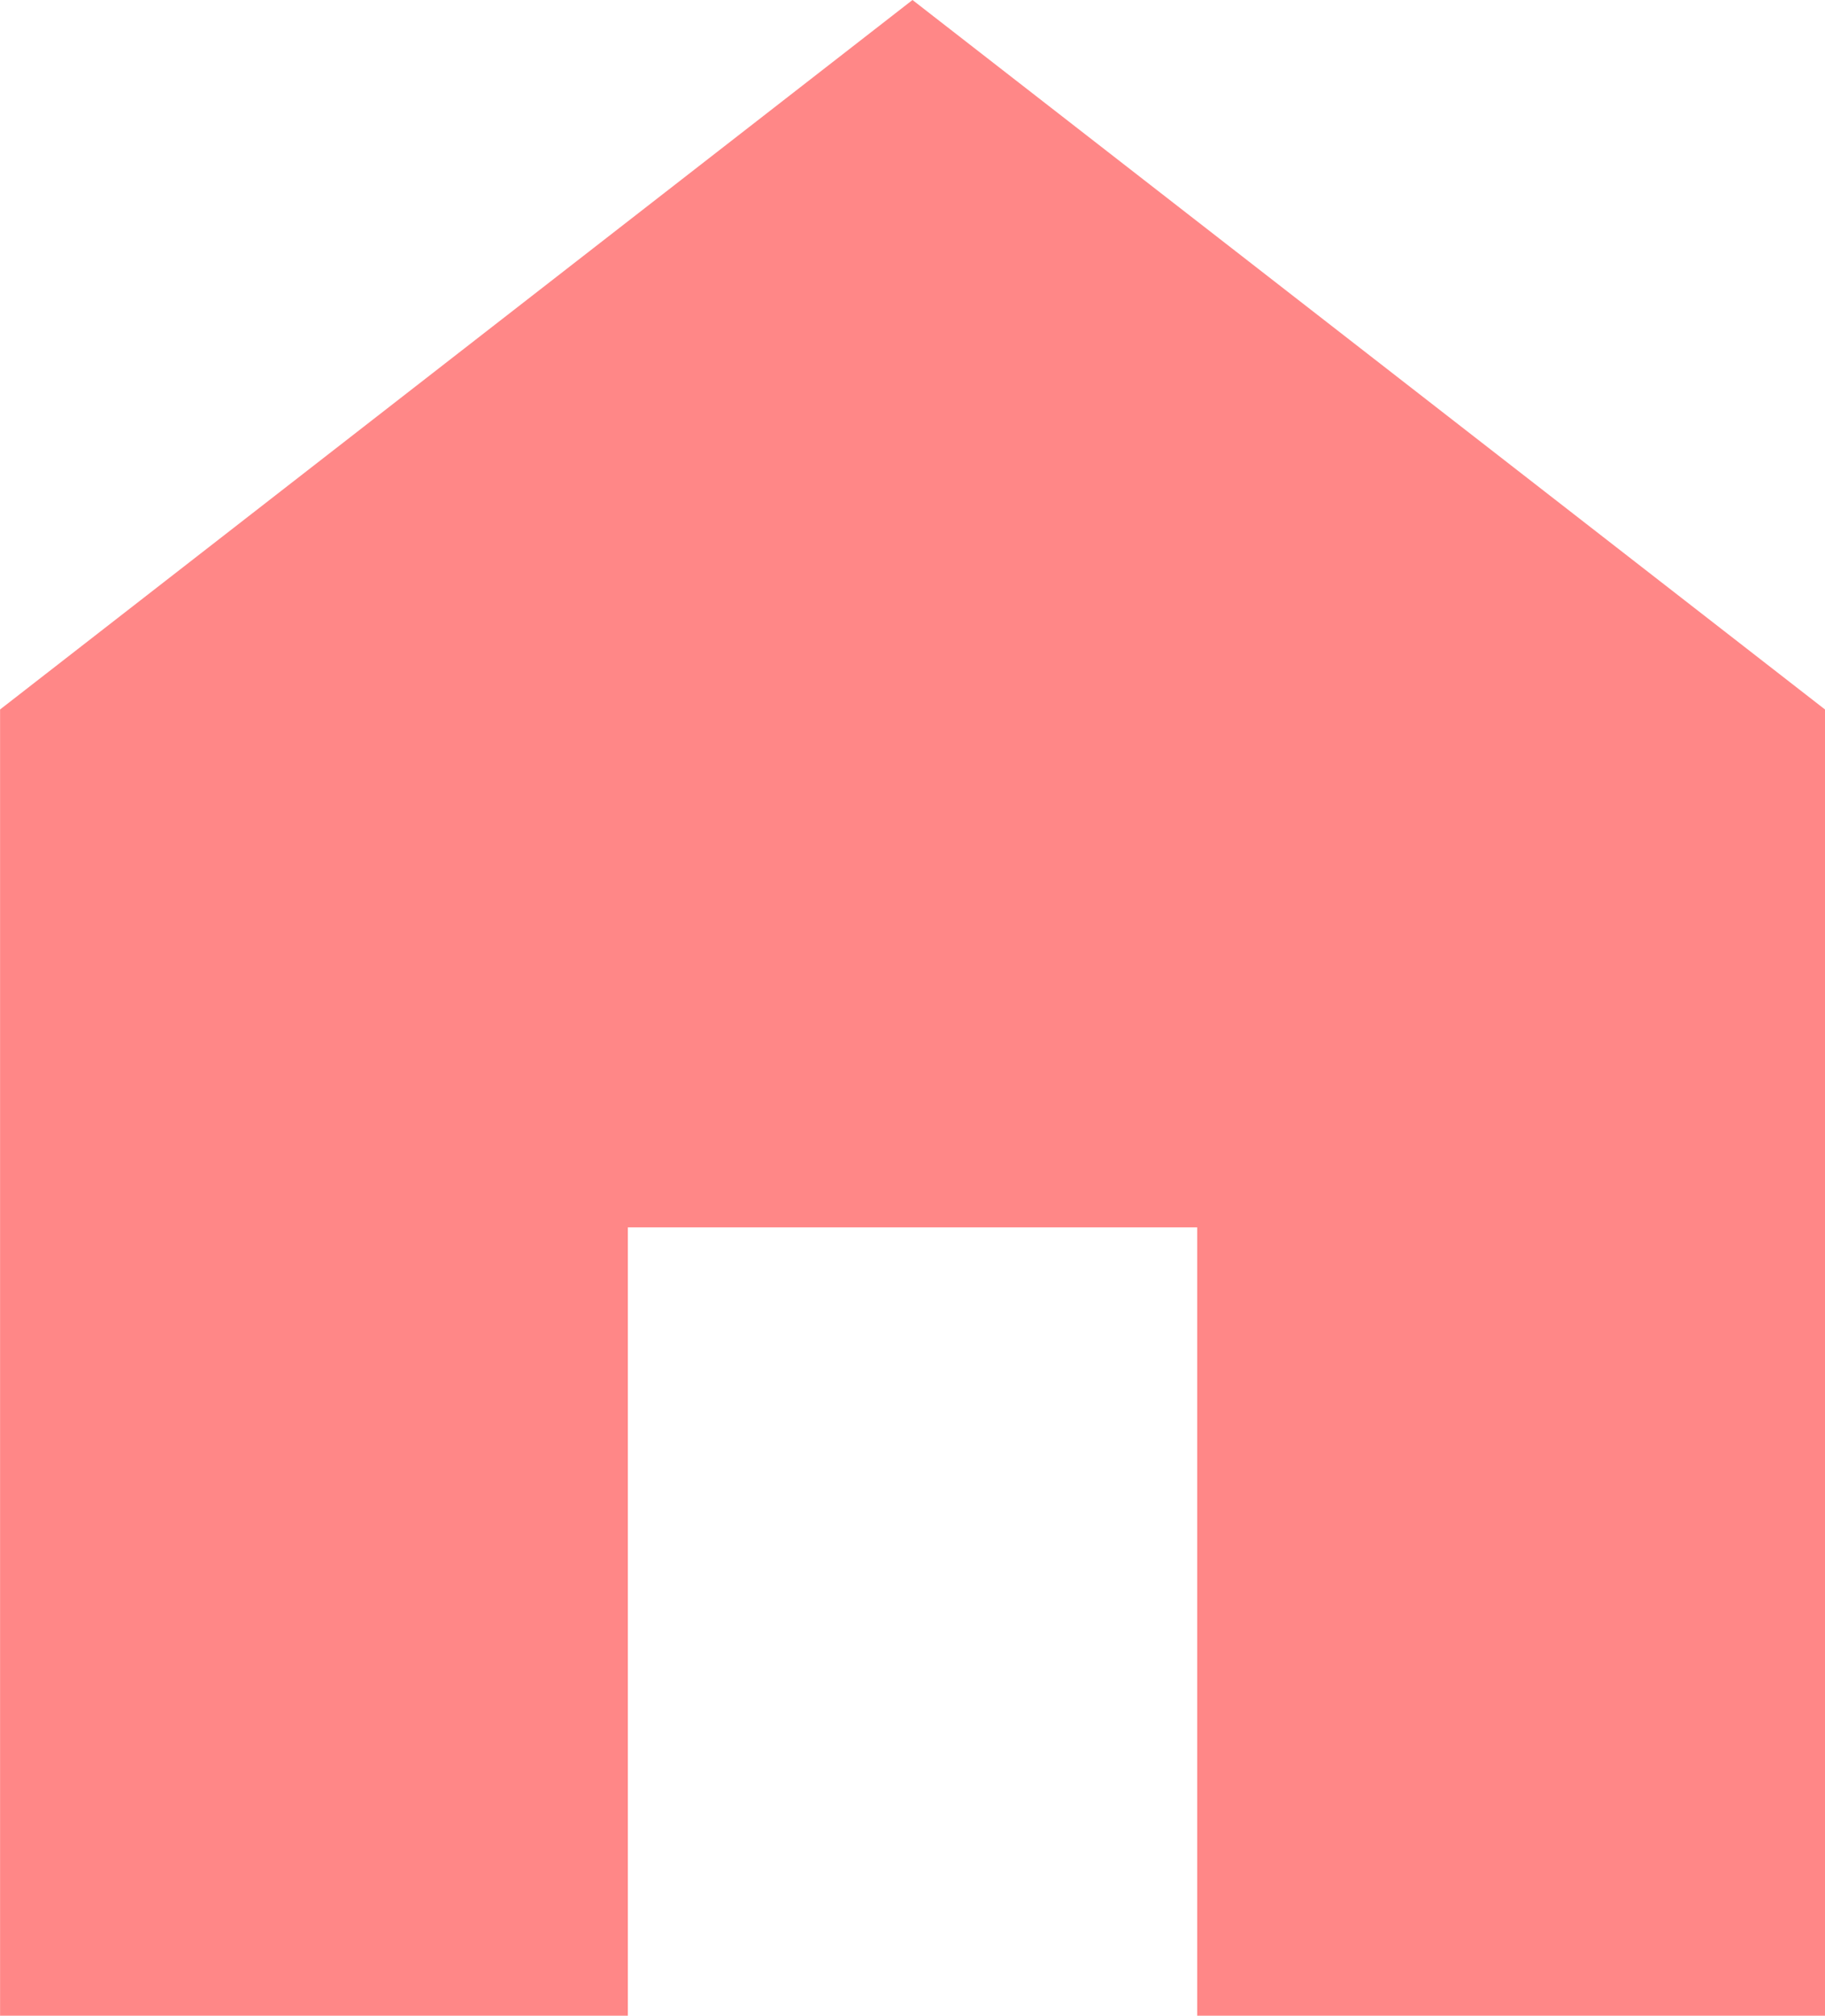 <svg xmlns="http://www.w3.org/2000/svg" width="25.472" height="28.127" viewBox="0 0 25.472 28.127">
  <path id="home" d="M14.435,0,1.7,9.9V28.127h8.762v-11h7.947v11h8.762V9.9Z" transform="translate(-1.699)" fill="#ff8787"/>
</svg>
